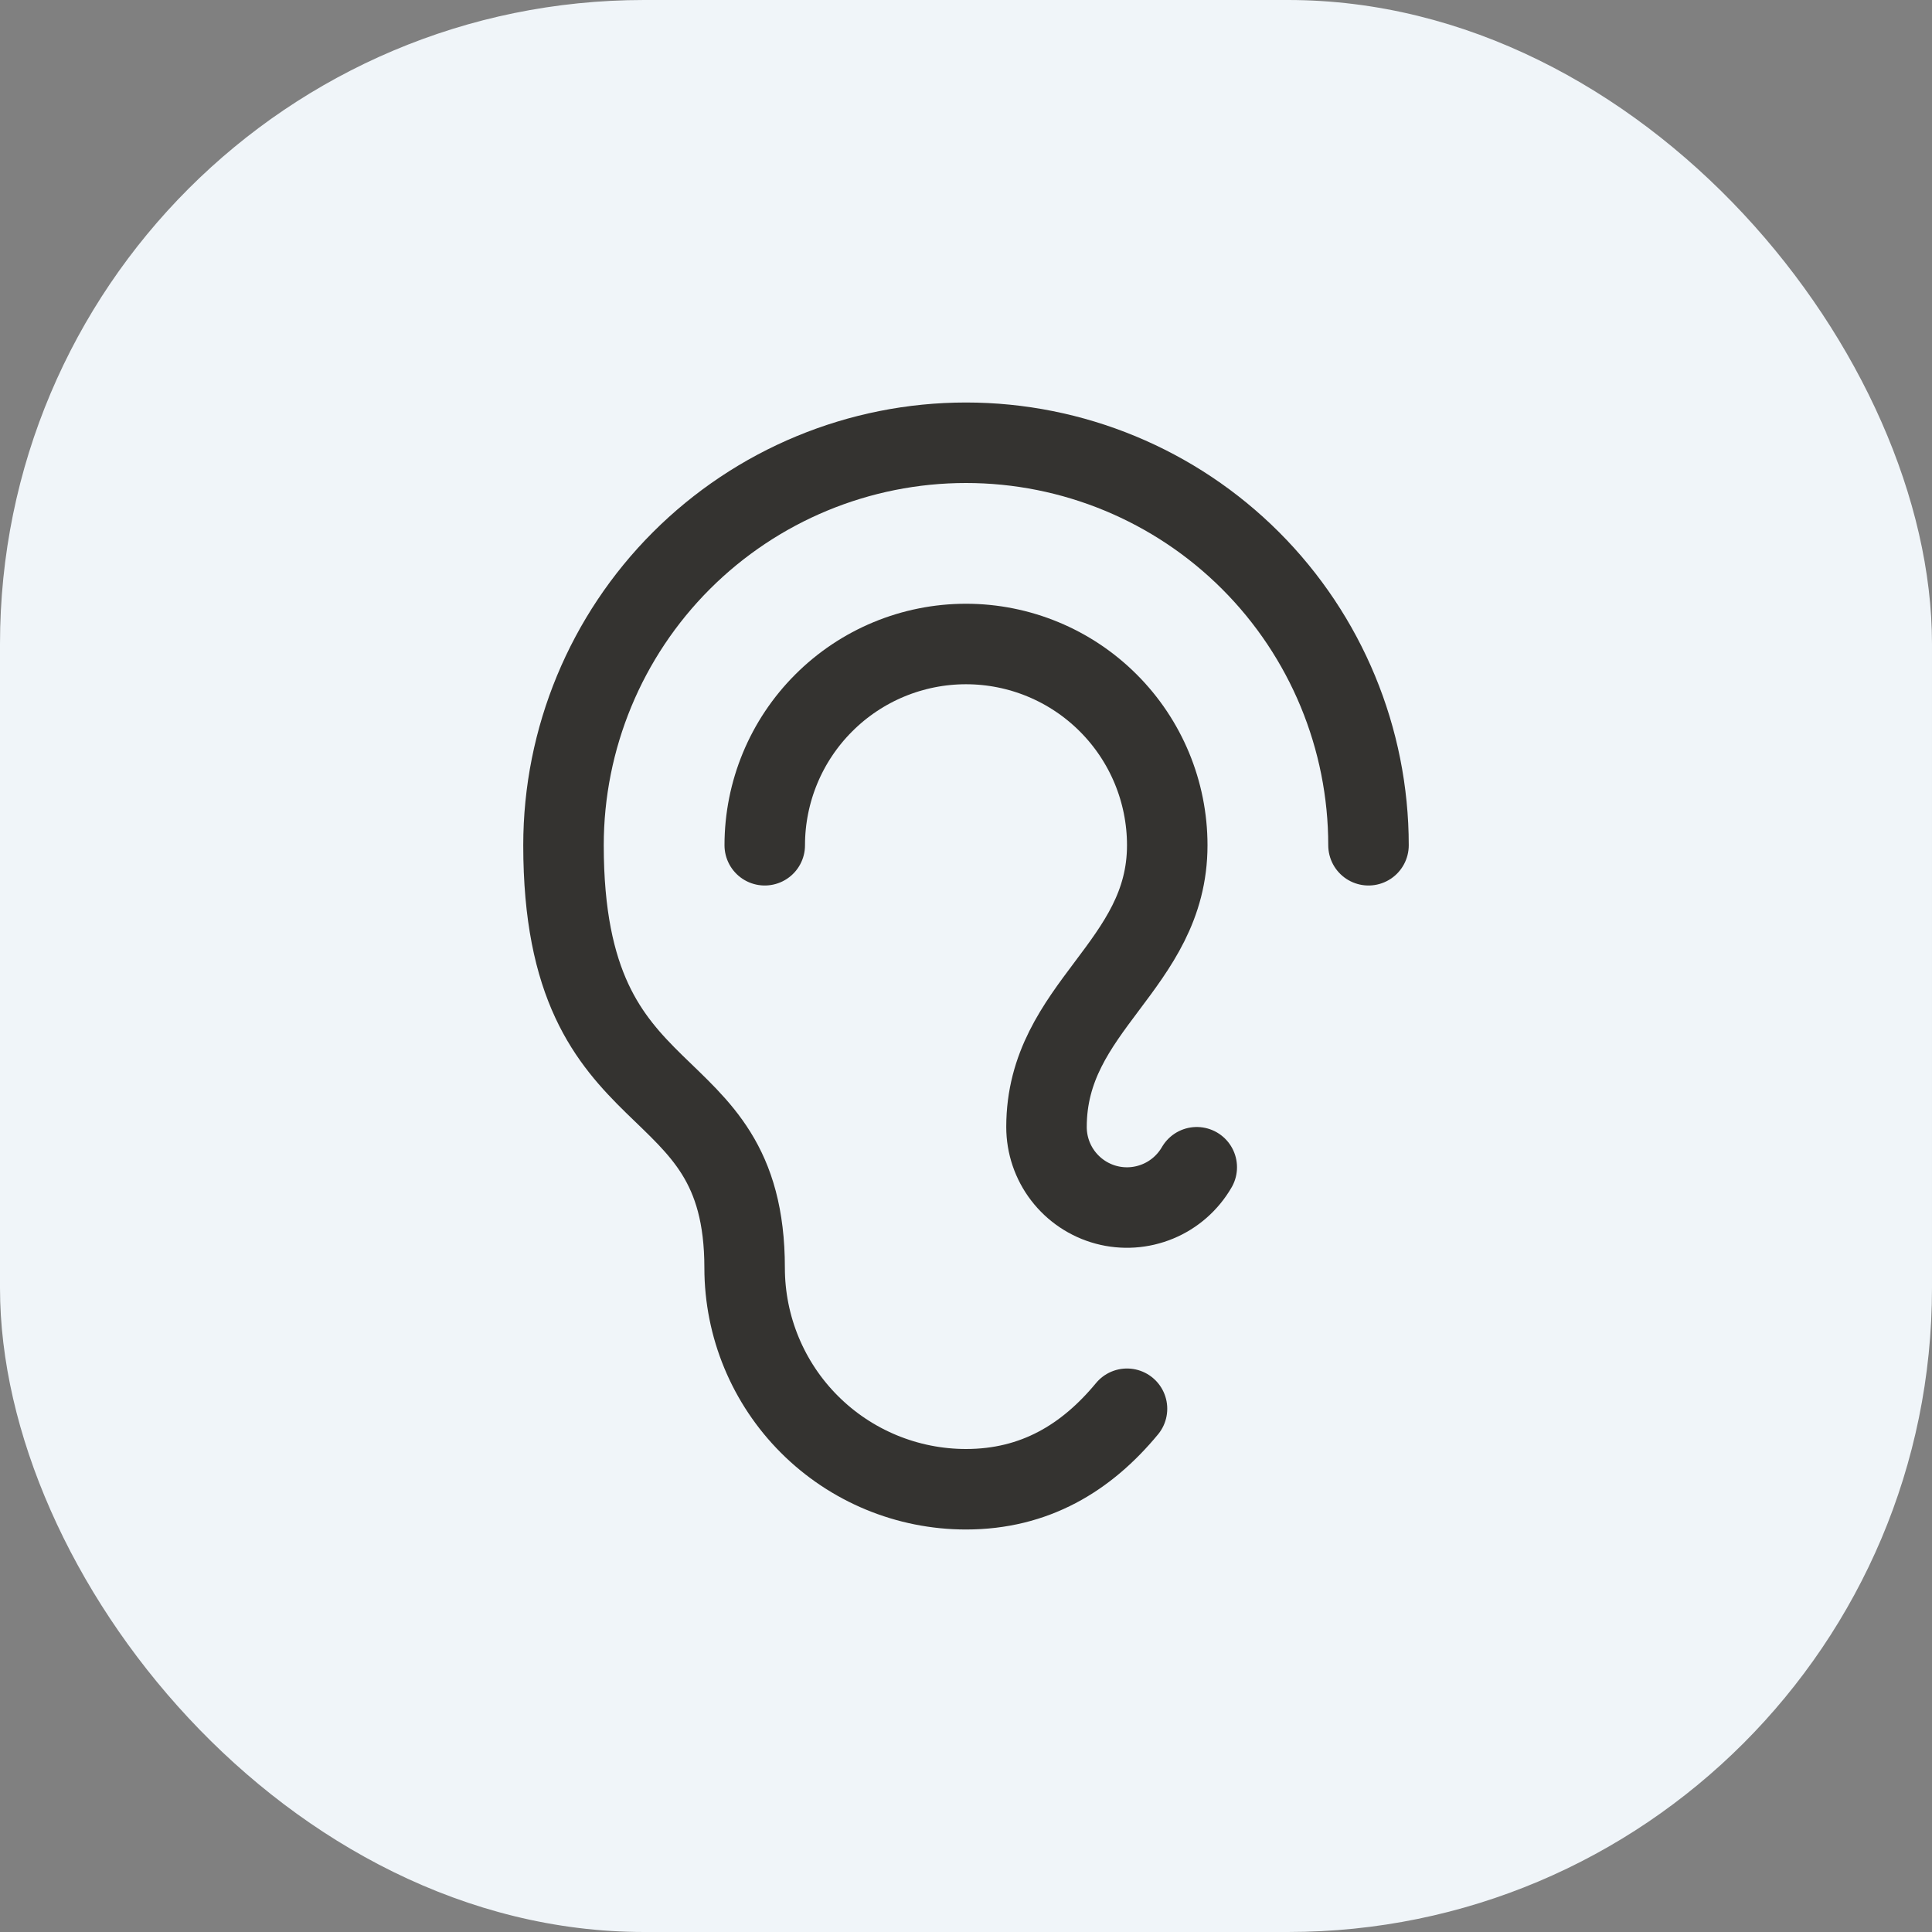 <svg xmlns="http://www.w3.org/2000/svg" width="48" height="48" viewBox="0 0 48 48" fill="none"><rect x="0" y="0" width="48" height="48" fill="#808080" stroke="none"/><rect width="48" height="48" rx="16" fill="#F0F5F9"></rect><path d="M28 35C26.991 36.221 25.707 37 24 37C22.541 37 21.142 36.42 20.111 35.389C19.079 34.358 18.5 32.959 18.5 31.5C18.5 26.314 14 28 14 21C14 18.348 15.054 15.804 16.929 13.929C18.804 12.054 21.348 11 24 11C26.652 11 29.196 12.054 31.071 13.929C32.946 15.804 34 18.348 34 21" stroke="#343330" stroke-width="2" stroke-linecap="round" stroke-linejoin="round"></path><path d="M29.733 29C29.512 29.381 29.173 29.68 28.766 29.848C28.359 30.017 27.908 30.047 27.482 29.933C27.057 29.819 26.681 29.567 26.413 29.218C26.145 28.869 26 28.44 26 28C26 25 29 24 29 21C29 19.674 28.473 18.402 27.535 17.465C26.598 16.527 25.326 16 24 16C22.674 16 21.402 16.527 20.465 17.465C19.527 18.402 19 19.674 19 21" stroke="#343330" stroke-width="2" stroke-linecap="round" stroke-linejoin="round"></path></svg>